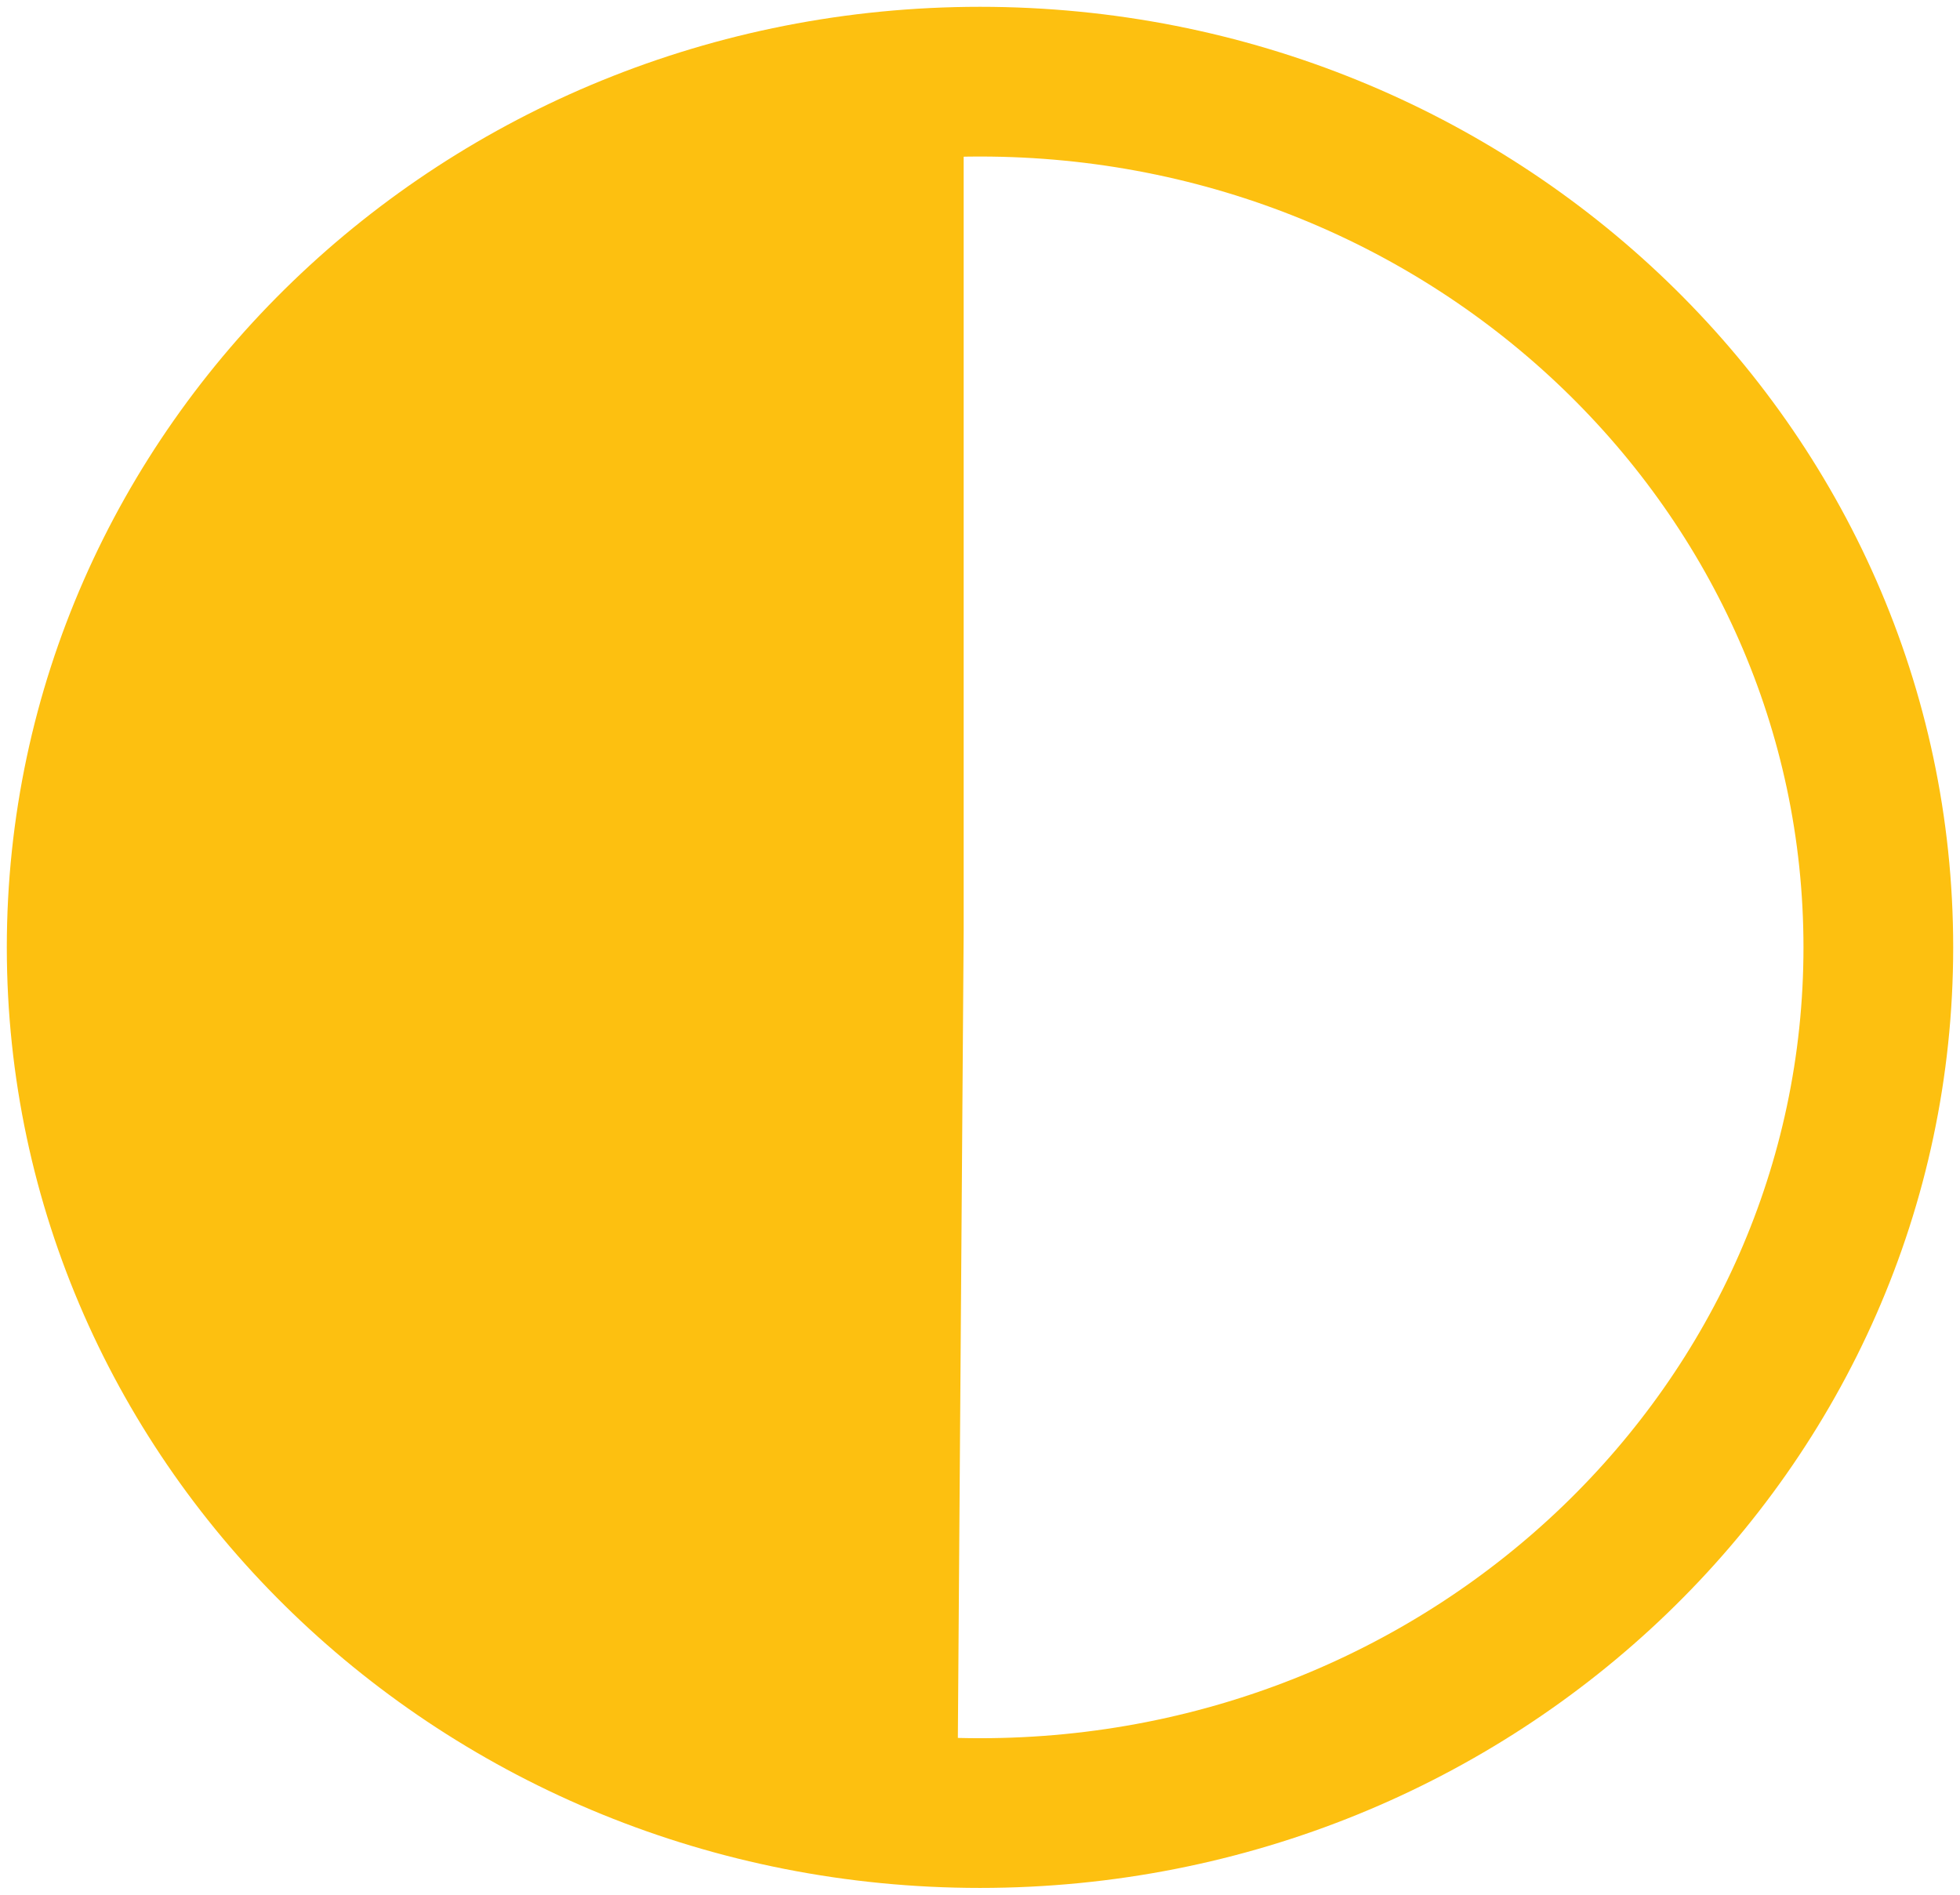 <svg width="60" height="58" xmlns="http://www.w3.org/2000/svg" xmlns:xlink="http://www.w3.org/1999/xlink" xml:space="preserve" overflow="hidden"><g transform="translate(-3725 -1199)"><path d="M0 26.5C-3.50112e-15 11.864 12.312-3.3738e-15 27.5-6.7476e-15 42.688-1.34952e-14 55 11.864 55 26.5 55 41.136 42.688 53 27.5 53 12.312 53-1.75056e-14 41.136 0 26.5Z" stroke="#FDC010" stroke-width="4.583" stroke-linejoin="round" stroke-miterlimit="10" fill="none" fill-rule="evenodd" transform="matrix(-1 0 0 1 3782.5 1201.5)"/><path d="M55 26.5C55 41.136 42.688 53 27.5 53 12.392 53 0.113 41.256 0.001 26.698L27.5 26.5Z" fill="#FDC010" fill-rule="evenodd" transform="matrix(-6.12323e-17 -1 -1 6.12323e-17 3781 1255)"/></g></svg>